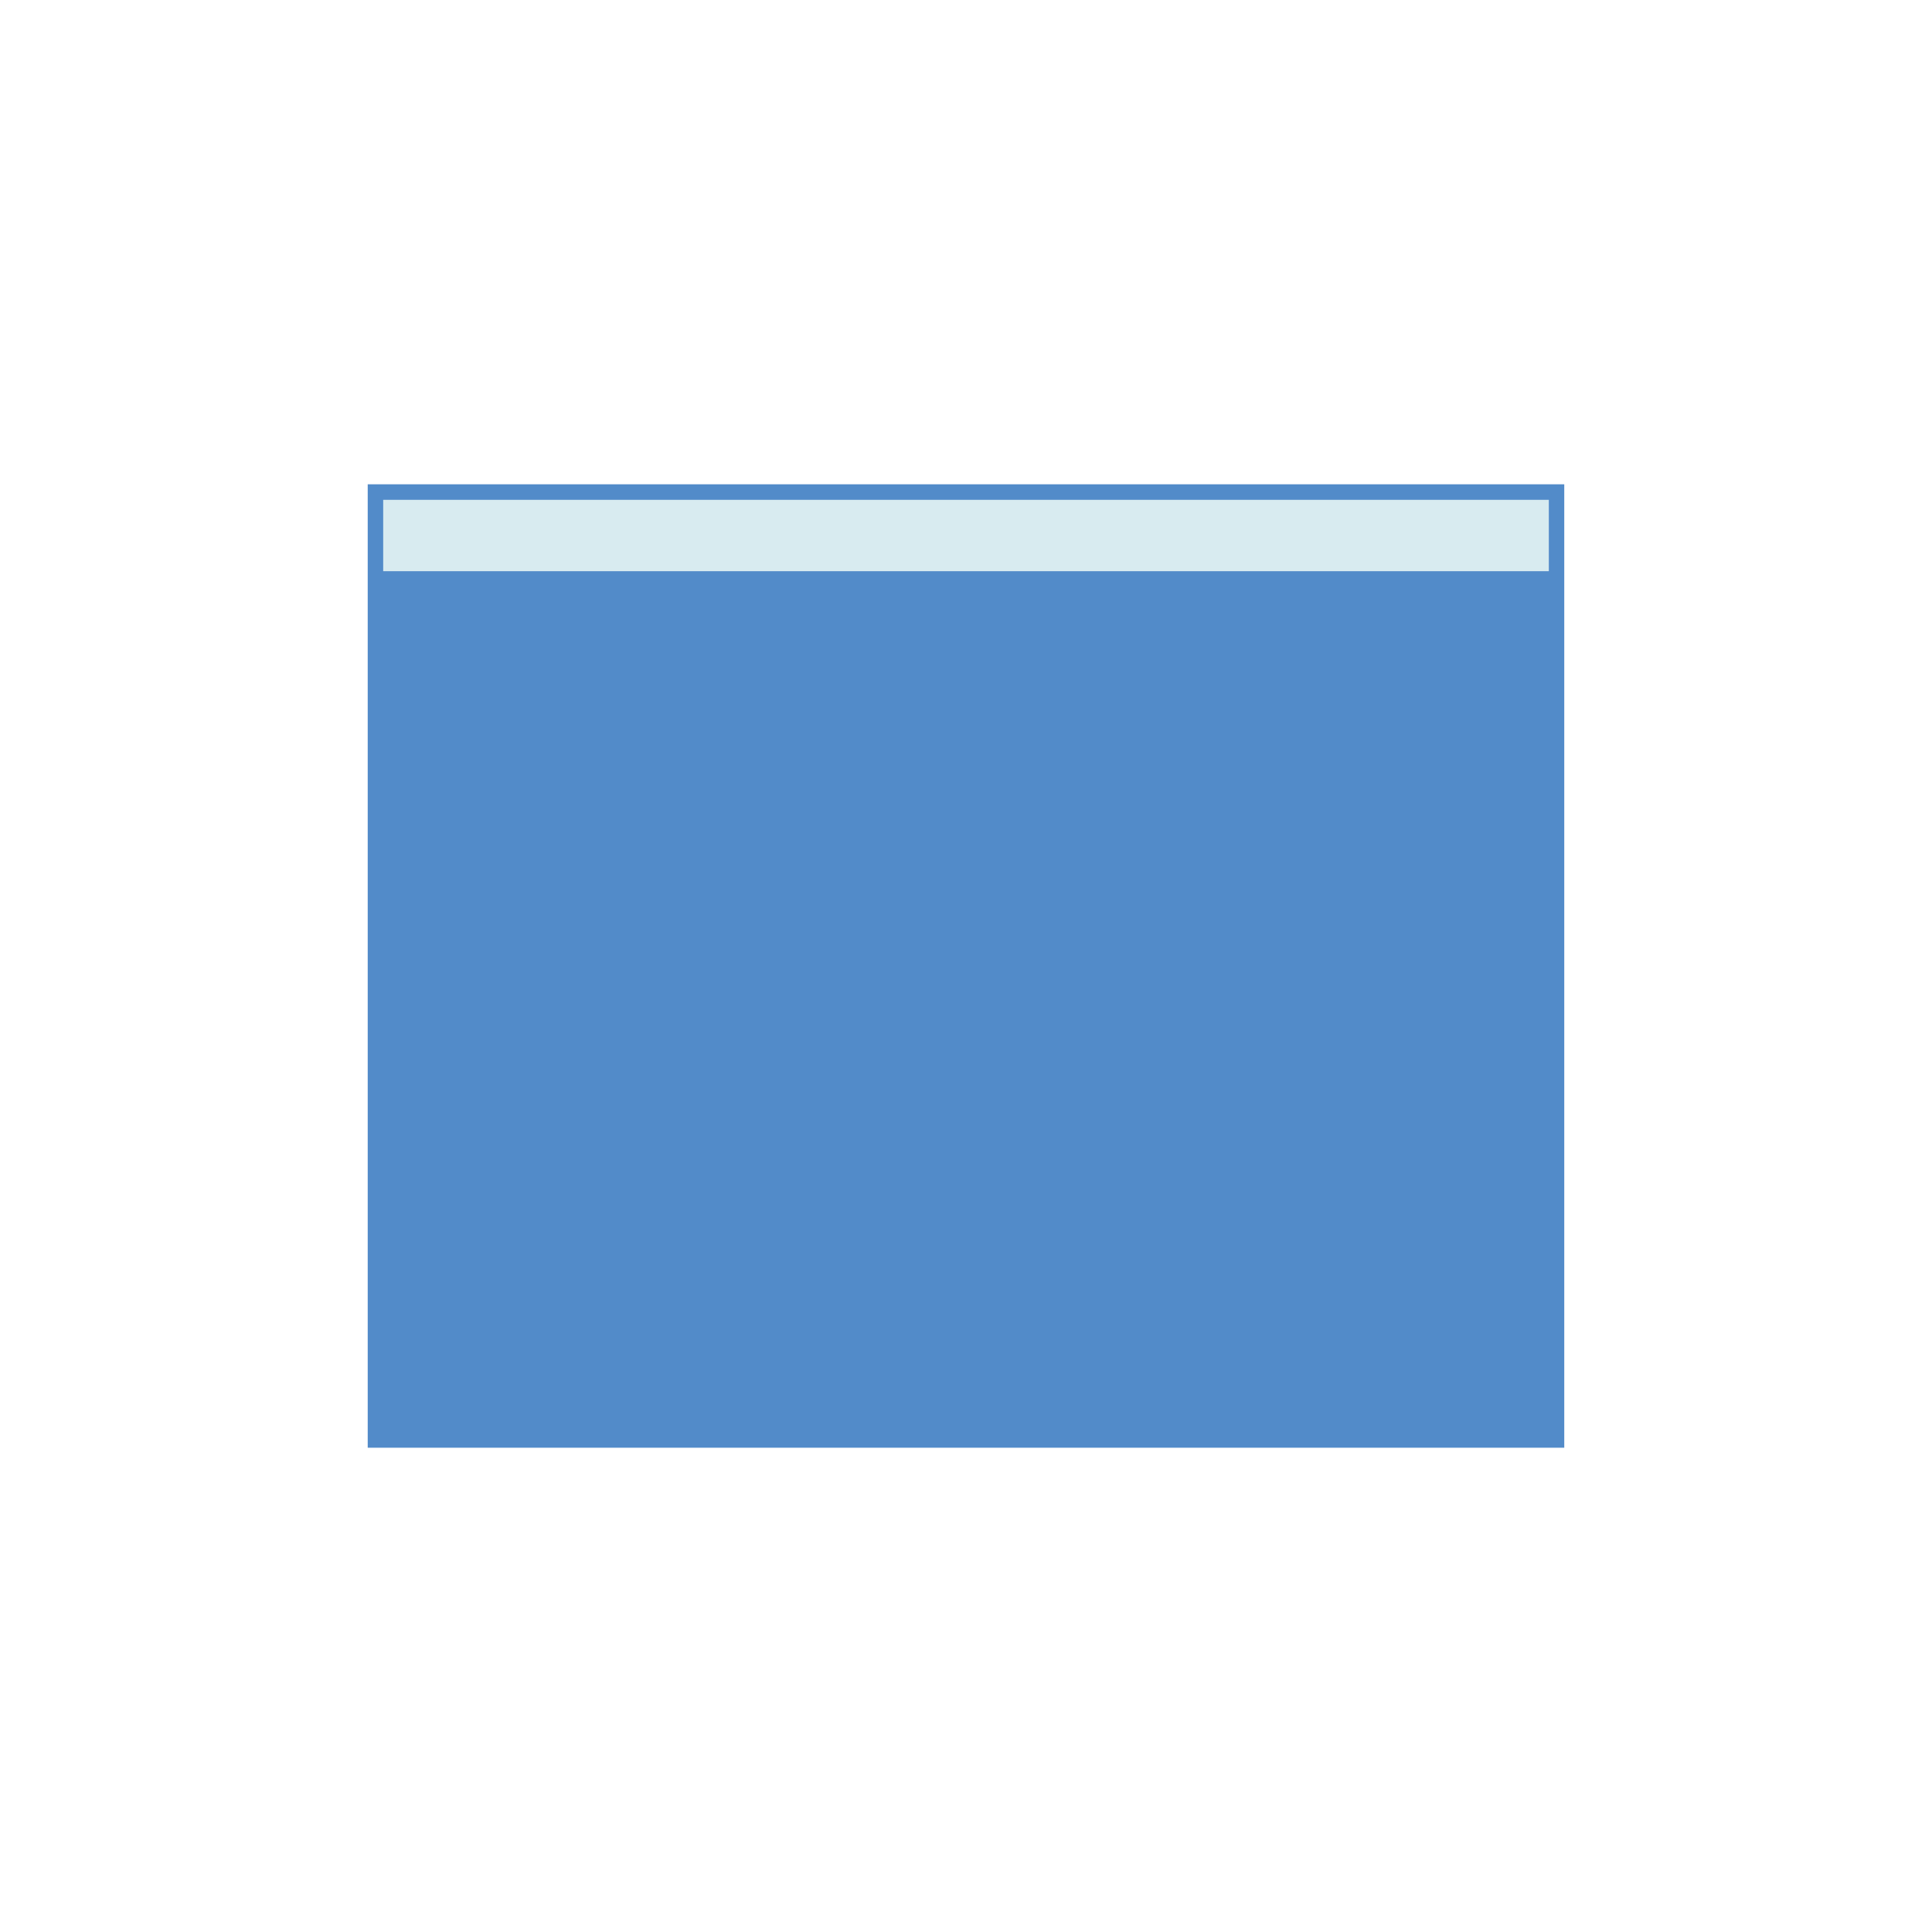 <?xml version="1.0" encoding="UTF-8"?>
<svg id="Layer_1" data-name="Layer 1" xmlns="http://www.w3.org/2000/svg" viewBox="0 0 1000 1000">
  <rect x="190.33" y="250.67" width="619.33" height="498.67" fill="#528bc9"/>
  <rect x="198.34" y="258.71" width="603.33" height="36.94" fill="#d8ebf0"/>
</svg>
